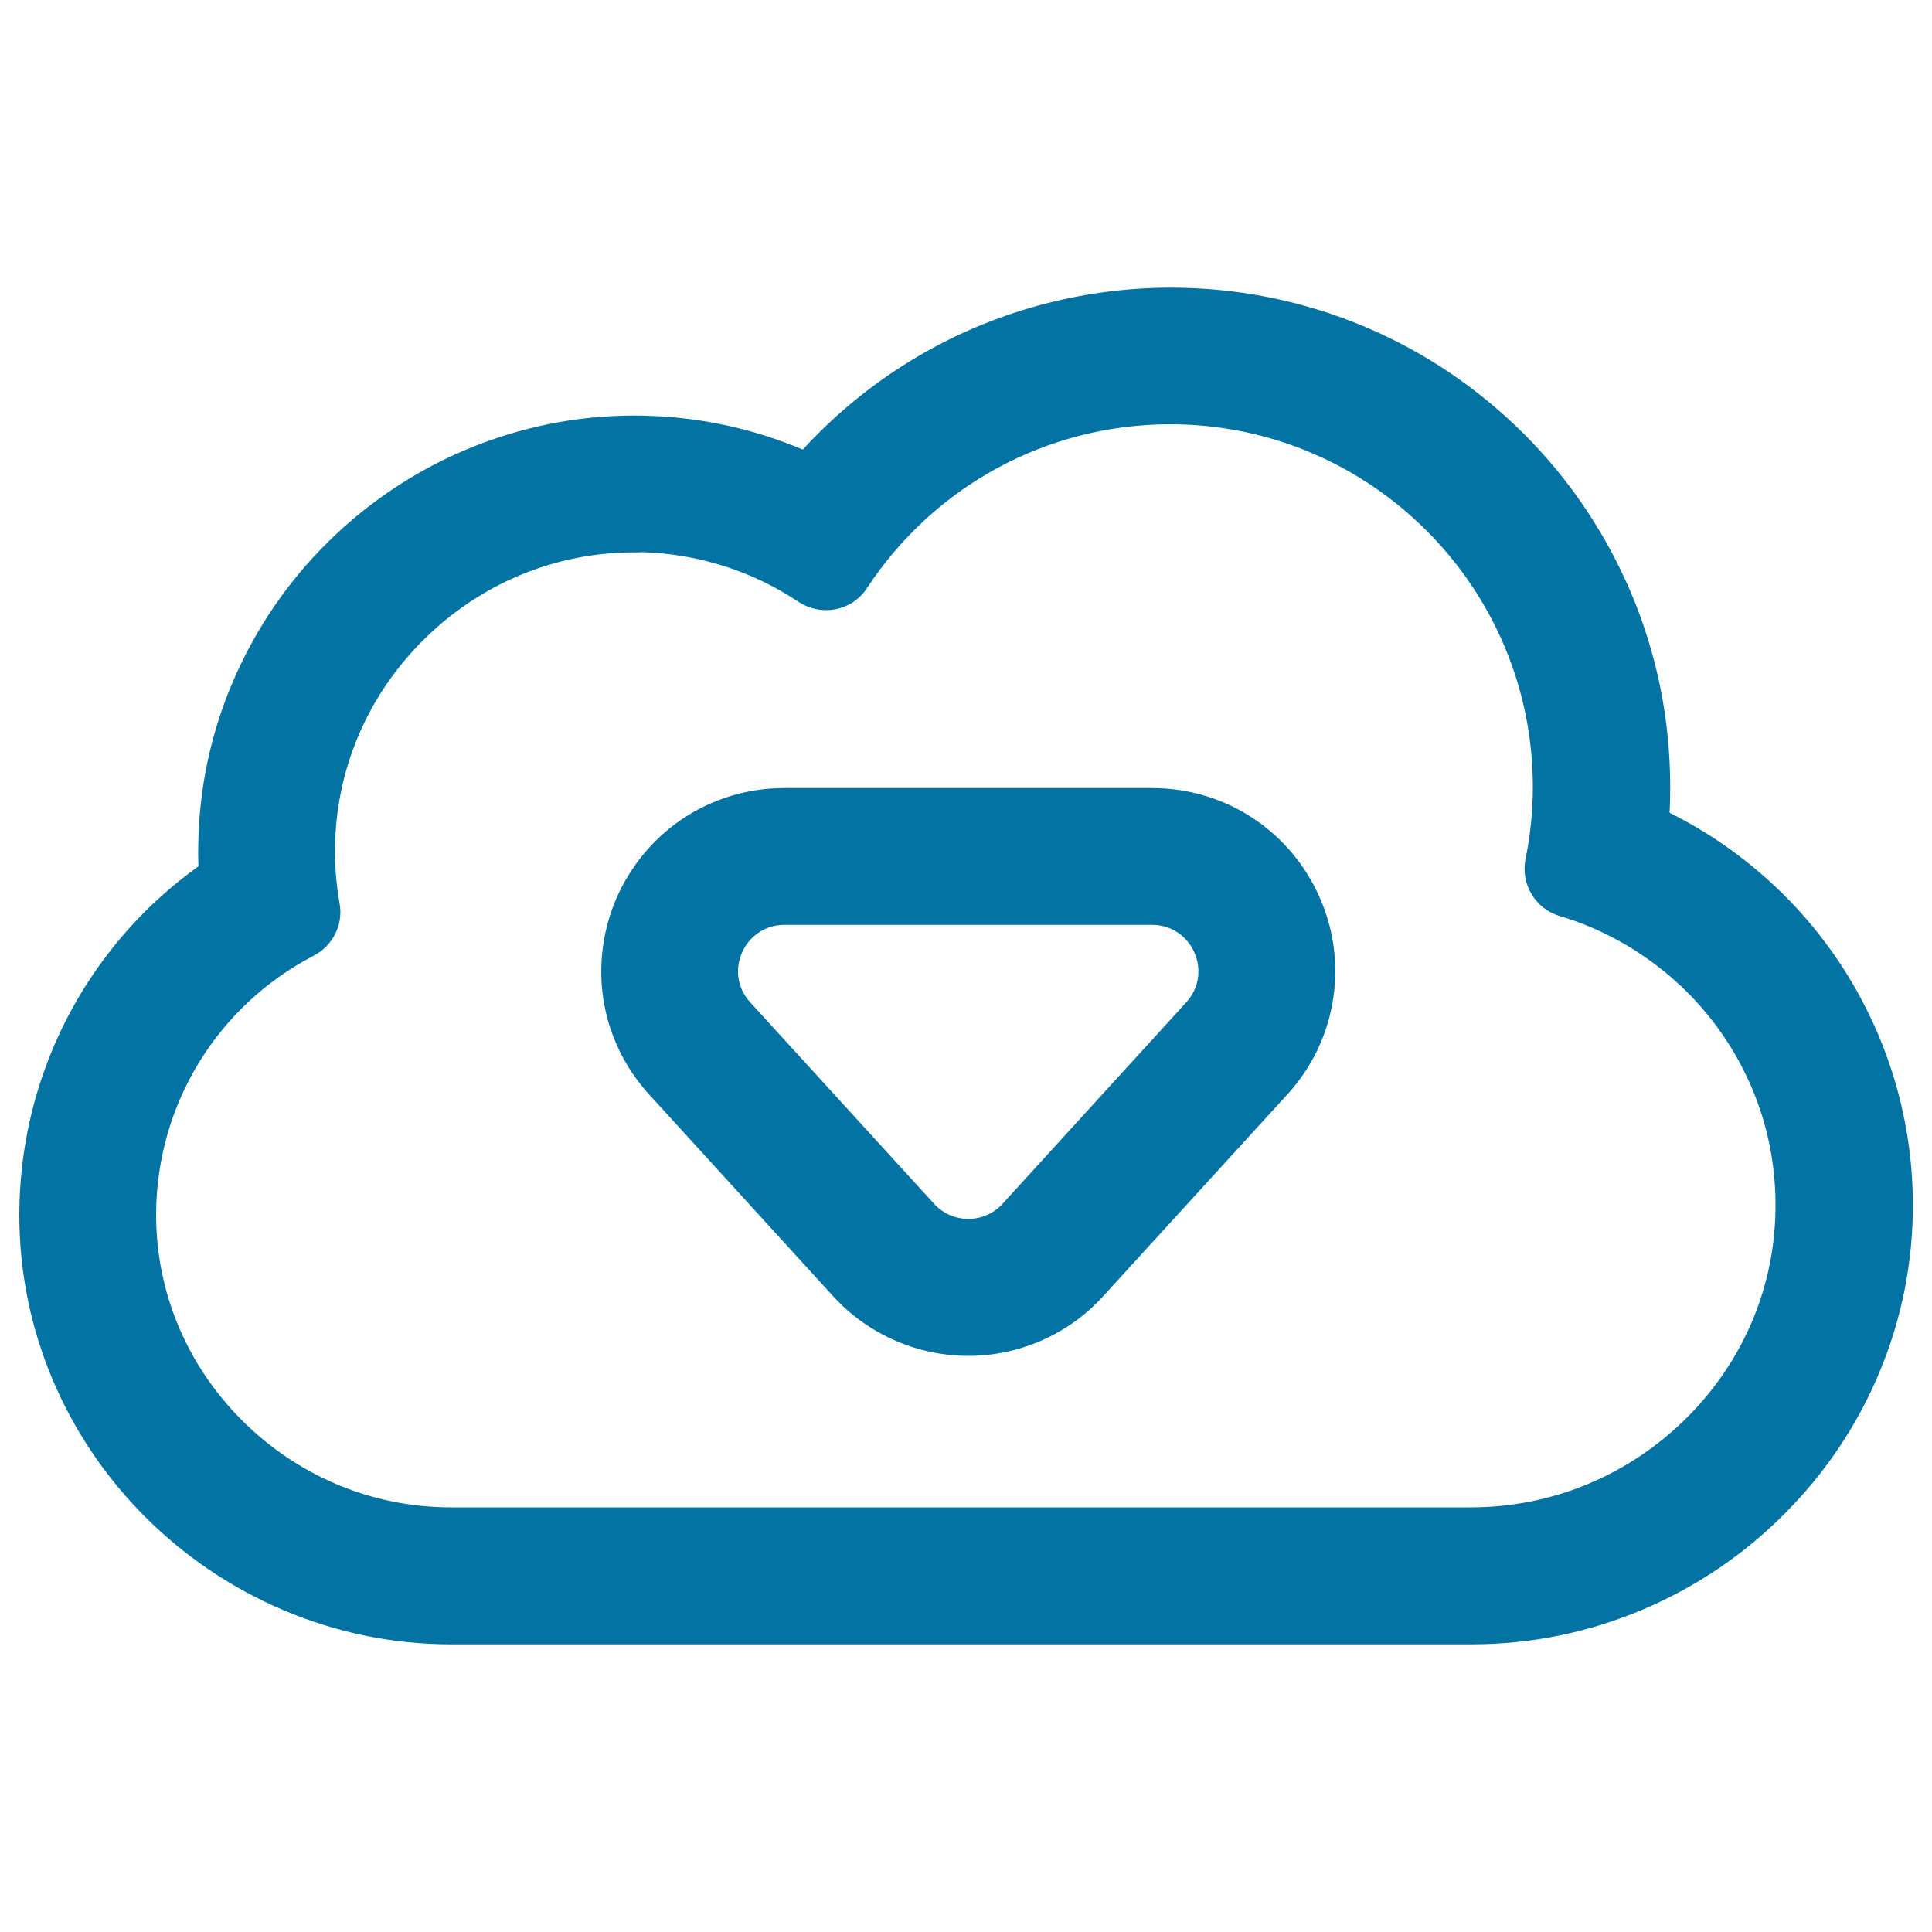 <svg xmlns="http://www.w3.org/2000/svg" viewBox="0 0 1000 1000" style="fill:#0273a2">
<title>Internet Download Cloud Outline SVG icon</title>
<g><g><path d="M75.5,784.4c20.5,20.6,44.4,36.8,71.1,48.1c27.7,11.8,57,17.8,87.1,17.8h527.8c30.8,0,60.9-6.1,89.2-18.2c27.3-11.7,51.8-28.3,72.8-49.4c20.7-20.9,37-45.1,48.3-72c11.8-28.1,17.7-57.8,17.5-88.3c-0.2-24.9-4.4-49.4-12.5-72.8c-7.9-22.6-19.2-43.7-33.8-62.8c-14.4-18.8-31.6-35.3-51-48.8c-9.1-6.3-18.7-12-28.6-16.9c0.2-4.6,0.4-9.1,0.4-13.7c0-34.8-6.8-68.5-20.3-100.3c-13-30.7-31.6-58.3-55.2-81.9c-23.6-23.6-51.2-42.2-81.9-55.2c-31.8-13.5-65.6-20.3-100.3-20.3c-43.5,0-86.6,11.1-124.5,32c-24.5,13.6-46.8,31.2-65.7,51.8c-25.5-10.8-52.9-16.8-80.8-17.7c-2.2-0.1-4.4-0.1-6.6-0.1c-29.9,0-59.1,5.9-86.7,17.6c-26.5,11.2-50.4,27.2-71,47.6c-20.6,20.4-37,44.1-48.5,70.6c-12,27.6-18.2,56.8-18.5,86.9c0,3.4,0,6.9,0.1,10.3c-23.7,16.9-43.9,38.5-59.4,63.4C22.5,546.9,11,587,10.8,628.1c-0.1,29.8,5.7,58.7,17.4,86.1C39.3,740.4,55.2,764,75.5,784.4z M162,494c9.5-5,15-15.5,13.1-26.1c-1.7-9.3-2.5-19-2.4-28.8c0.8-84.9,71.1-154,155.5-154c1.5,0,3.1,0,4.6,0.1c30,0.9,57.8,10.3,81.2,25.8c4.3,2.8,9.1,4.2,13.9,4.2c7.9,0,15.6-3.8,20.3-10.9c33.7-51.4,91.7-85.4,157.7-85.4c104.1,0,188.5,84.4,188.5,188.5c0,12.9-1.3,25.4-3.8,37.6c-2.5,12.4,4.9,24.8,17.1,28.4c64.6,19.1,111.8,78.7,112.4,149.4c0.6,87-71.5,158.2-158.5,158.2H233.6c-84,0-153.9-68.7-153.6-152.7C80.3,569.9,113.5,519.3,162,494z"/><path d="M761.4,851.1H233.6c-30.2,0-59.6-6-87.4-17.9c-26.7-11.4-50.7-27.7-71.3-48.3c-20.3-20.4-36.3-44.1-47.5-70.4C15.8,687.1,9.9,658,10,628.1c0.2-41.2,11.7-81.5,33.4-116.4c15.5-24.9,35.5-46.2,59.3-63.3c-0.1-3.3-0.2-6.6-0.1-9.9c0.3-30.2,6.5-59.5,18.6-87.2c11.6-26.5,27.9-50.4,48.6-70.8c20.7-20.4,44.7-36.5,71.3-47.7c27.7-11.7,57-17.7,87.1-17.7c2.2,0,4.5,0,6.7,0.1c27.9,0.8,55,6.7,80.6,17.5c19-20.7,41.1-38.1,65.5-51.6c38-21,81.2-32.2,124.9-32.2c34.9,0,68.7,6.8,100.7,20.3c30.8,13,58.4,31.7,82.2,55.4c23.7,23.7,42.3,51.4,55.4,82.2c13.5,31.9,20.3,65.8,20.3,100.7c0,4.4-0.1,8.8-0.3,13.2c9.8,4.9,19.3,10.5,28.2,16.7c19.5,13.6,36.8,30,51.2,48.9c14.6,19.1,26,40.4,33.9,63c8.2,23.5,12.4,48,12.6,73c0.2,30.6-5.7,60.5-17.6,88.7c-11.4,27-27.7,51.3-48.5,72.2c-21,21.2-45.6,37.9-73,49.6C822.5,845,792.4,851.1,761.4,851.1z M328.2,216.6c-29.8,0-58.9,5.9-86.4,17.5c-26.4,11.2-50.2,27.1-70.8,47.4c-20.6,20.3-36.8,44-48.3,70.3c-12,27.5-18.2,56.6-18.4,86.6c0,3.4,0,6.9,0.1,10.3l0,0.4l-0.4,0.3c-23.8,17-43.8,38.3-59.2,63.1c-21.6,34.6-33,74.6-33.2,115.5c-0.1,29.7,5.7,58.5,17.3,85.8C40,740,55.8,763.5,76,783.8c20.4,20.5,44.3,36.6,70.8,48c27.6,11.8,56.8,17.7,86.8,17.7h527.8c30.7,0,60.6-6.1,88.9-18.2c27.2-11.6,51.6-28.2,72.5-49.2c20.7-20.8,36.8-44.9,48.1-71.7c11.8-28,17.6-57.6,17.4-88c-0.2-24.8-4.4-49.2-12.5-72.5c-7.8-22.5-19.2-43.6-33.7-62.6c-14.3-18.8-31.5-35.1-50.9-48.6c-9.1-6.3-18.7-12-28.5-16.8l-0.5-0.2l0-0.5c0.2-4.6,0.4-9.1,0.4-13.7c0-34.7-6.8-68.3-20.2-100c-12.9-30.6-31.5-58.1-55-81.6c-23.6-23.6-51-42.1-81.6-55c-31.7-13.4-65.4-20.2-100-20.2c-43.4,0-86.3,11-124.1,31.9c-24.4,13.5-46.5,30.9-65.5,51.7l-0.4,0.4l-0.5-0.2c-25.6-10.8-52.7-16.8-80.5-17.6C332.6,216.7,330.4,216.6,328.2,216.6z M761.4,781.9H233.6c-41.3,0-80.2-16.3-109.7-45.8C95,707,79.1,668.8,79.2,628.4c0.2-57,31.8-108.8,82.4-135.1c9.4-4.9,14.5-15,12.6-25.2c-1.7-9.5-2.5-19.2-2.4-29c0.4-41.2,16.9-80,46.6-109.4c29.6-29.3,68.6-45.4,109.7-45.4h0c1.5,0,3.1,0,4.6,0.1c29.1,0.9,57.3,9.8,81.6,26c4,2.7,8.6,4.1,13.4,4.1c8,0,15.3-3.9,19.6-10.5c35.2-53.7,94.4-85.7,158.4-85.7c104.4,0,189.3,84.9,189.3,189.3c0,12.7-1.3,25.4-3.8,37.7c-2.4,12,4.8,24,16.5,27.5c31.8,9.4,60.4,29.2,80.6,55.7c20.9,27.3,32.1,60,32.3,94.5c0.3,41.8-16,81.5-45.9,111.6C844.5,765,804.2,781.9,761.4,781.9z M328.1,285.9c-40.6,0-79.2,16-108.5,44.9c-29.4,29-45.8,67.5-46.2,108.3c-0.1,9.6,0.7,19.3,2.4,28.7c1.9,10.9-3.5,21.7-13.5,26.9c-50.1,26.1-81.3,77.3-81.5,133.7c-0.1,39.9,15.6,77.8,44.2,106.5c29.1,29.2,67.7,45.3,108.5,45.3h527.8c42.3,0,82.2-16.7,112.3-46.9c29.6-29.8,45.7-69,45.4-110.5c-0.2-34.1-11.3-66.5-32-93.6c-20-26.2-48.4-45.8-79.8-55.1c-12.5-3.7-20.2-16.6-17.6-29.4c2.5-12.3,3.8-24.9,3.8-37.4c0-103.5-84.2-187.7-187.7-187.7c-63.5,0-122.2,31.8-157.1,85c-4.6,7-12.5,11.2-21,11.2c-5.1,0-10-1.5-14.3-4.3c-24-16-51.9-24.8-80.7-25.7C331.2,285.9,329.7,285.9,328.1,285.9L328.1,285.9L328.1,285.9z"/></g><g><path d="M336.6,566l95.2,104.3c17.8,19.5,43.1,30.6,69.4,30.6c26.4,0,51.7-11.2,69.4-30.6L665.8,566c12.9-14.1,21.1-31.5,23.7-50.3c2.4-17.3-0.1-34.9-7.2-51c-7.1-16.1-18.5-29.8-32.9-39.7c-15.6-10.7-34-16.4-53.1-16.4H406c-19.1,0-37.5,5.7-53.1,16.4c-14.4,9.9-25.8,23.6-32.9,39.7c-7.1,16.1-9.6,33.7-7.2,51C315.5,534.5,323.7,551.8,336.6,566z M406,477.9h190.3c21.5,0,32.8,25.5,18.3,41.4l-95.2,104.3c-4.9,5.4-11.6,8.1-18.3,8.1c-6.7,0-13.4-2.7-18.3-8.1l-95.2-104.3C373.3,503.4,384.5,477.9,406,477.9z"/><path d="M501.2,701.8c-26.6,0-52.1-11.3-70-30.9L336,566.5c-13-14.3-21.3-31.8-23.9-50.7c-2.4-17.4,0.1-35.2,7.2-51.4c7.2-16.2,18.6-30,33.1-40c15.8-10.8,34.3-16.5,53.6-16.5h190.3c19.3,0,37.8,5.7,53.6,16.5c14.5,10,26,23.8,33.1,40c7.2,16.2,9.7,34,7.2,51.4c-2.6,18.9-10.9,36.5-23.9,50.7l-95.2,104.3C553.3,690.5,527.8,701.8,501.2,701.8z M406,409.5c-19,0-37.2,5.6-52.7,16.2c-14.3,9.8-25.5,23.4-32.6,39.3c-7,15.9-9.5,33.4-7.1,50.6c2.6,18.6,10.7,35.8,23.5,49.8l95.2,104.3c17.6,19.3,42.7,30.4,68.8,30.4c26.1,0,51.2-11.1,68.8-30.4l95.2-104.3c12.8-14,20.9-31.2,23.5-49.8c2.4-17.2-0.1-34.6-7.1-50.6c-7-15.9-18.3-29.5-32.6-39.3c-15.5-10.6-33.7-16.2-52.7-16.2H406z M501.2,632.5c-7.2,0-14-3-18.9-8.3l-95.2-104.3c-6.9-7.6-8.6-18.1-4.5-27.5c4.1-9.4,13.1-15.2,23.4-15.2h190.3c10.3,0,19.2,5.8,23.4,15.2c4.1,9.4,2.4,19.9-4.5,27.5L520,624.2C515.2,629.5,508.3,632.5,501.2,632.5z M406,478.7c-9.6,0-18,5.5-21.9,14.3c-3.9,8.8-2.3,18.7,4.2,25.8l95.2,104.3c4.5,5,11,7.8,17.7,7.8c6.7,0,13.2-2.8,17.7-7.8L614,518.8c6.5-7.1,8.1-17,4.2-25.8c-3.9-8.8-12.3-14.3-21.9-14.3L406,478.7L406,478.7z"/></g></g>
</svg>